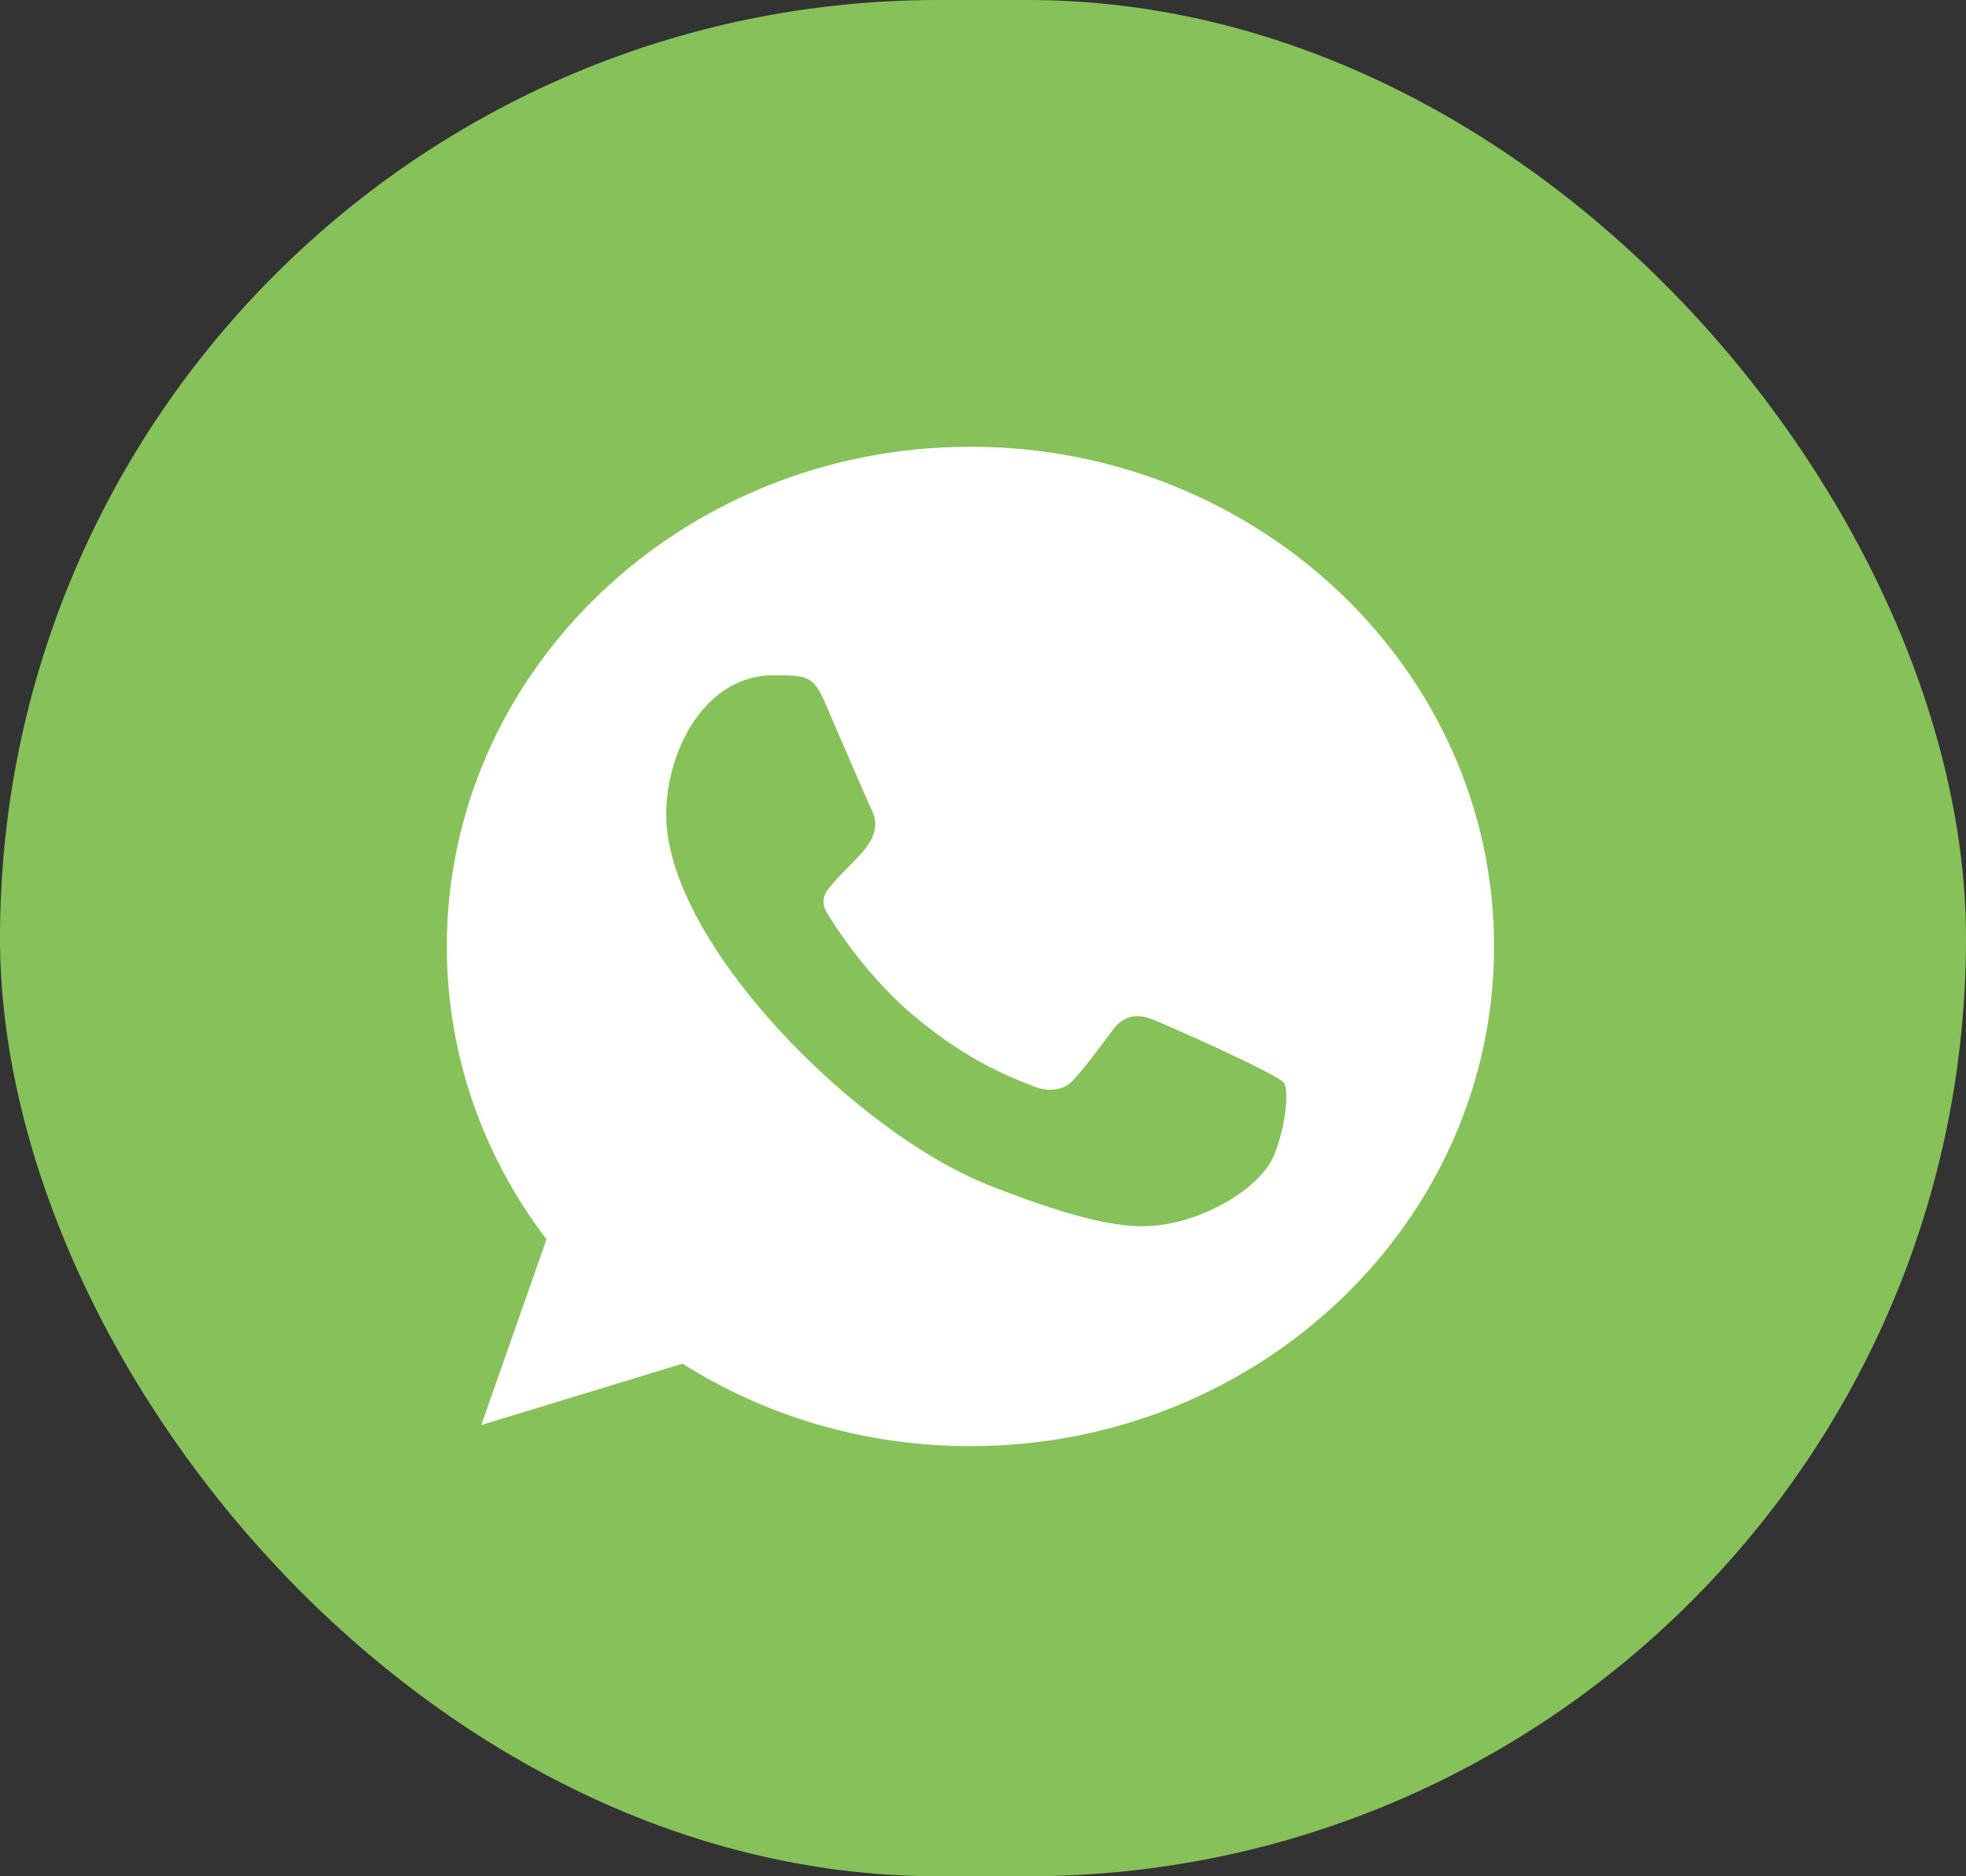 <?xml version="1.0" encoding="UTF-8"?> <svg xmlns="http://www.w3.org/2000/svg" width="44" height="42" viewBox="0 0 44 42" fill="none"><rect x="0" y="0" width="44" height="42" fill="#333333" stroke="none"/><rect width="44" height="42" rx="21" fill="#87C159"></rect><path fill-rule="evenodd" clip-rule="evenodd" d="M28.54 25.796C28.258 26.559 27.135 27.19 26.24 27.375C25.627 27.499 24.828 27.598 22.135 26.532C19.11 25.336 14.91 21.075 14.91 18.24C14.91 16.797 15.782 15.116 17.307 15.116C18.04 15.116 18.202 15.129 18.443 15.682C18.726 16.333 19.415 17.938 19.497 18.102C19.836 18.777 19.152 19.172 18.657 19.759C18.498 19.936 18.319 20.127 18.52 20.456C18.719 20.779 19.408 21.851 20.42 22.711C21.728 23.823 22.789 24.178 23.168 24.329C23.451 24.441 23.788 24.415 23.994 24.205C24.256 23.935 24.581 23.488 24.911 23.047C25.144 22.731 25.441 22.692 25.751 22.804C25.961 22.873 28.627 24.055 28.739 24.244C28.823 24.382 28.823 25.033 28.54 25.796ZM21.721 10H21.715C15.255 10 10 15.017 10 21.186C10 23.632 10.826 25.901 12.231 27.742L10.771 31.899L15.275 30.525C17.127 31.695 19.339 32.372 21.721 32.372C28.182 32.372 33.438 27.355 33.438 21.186C33.438 15.017 28.182 10 21.721 10Z" fill="white"></path></svg> 